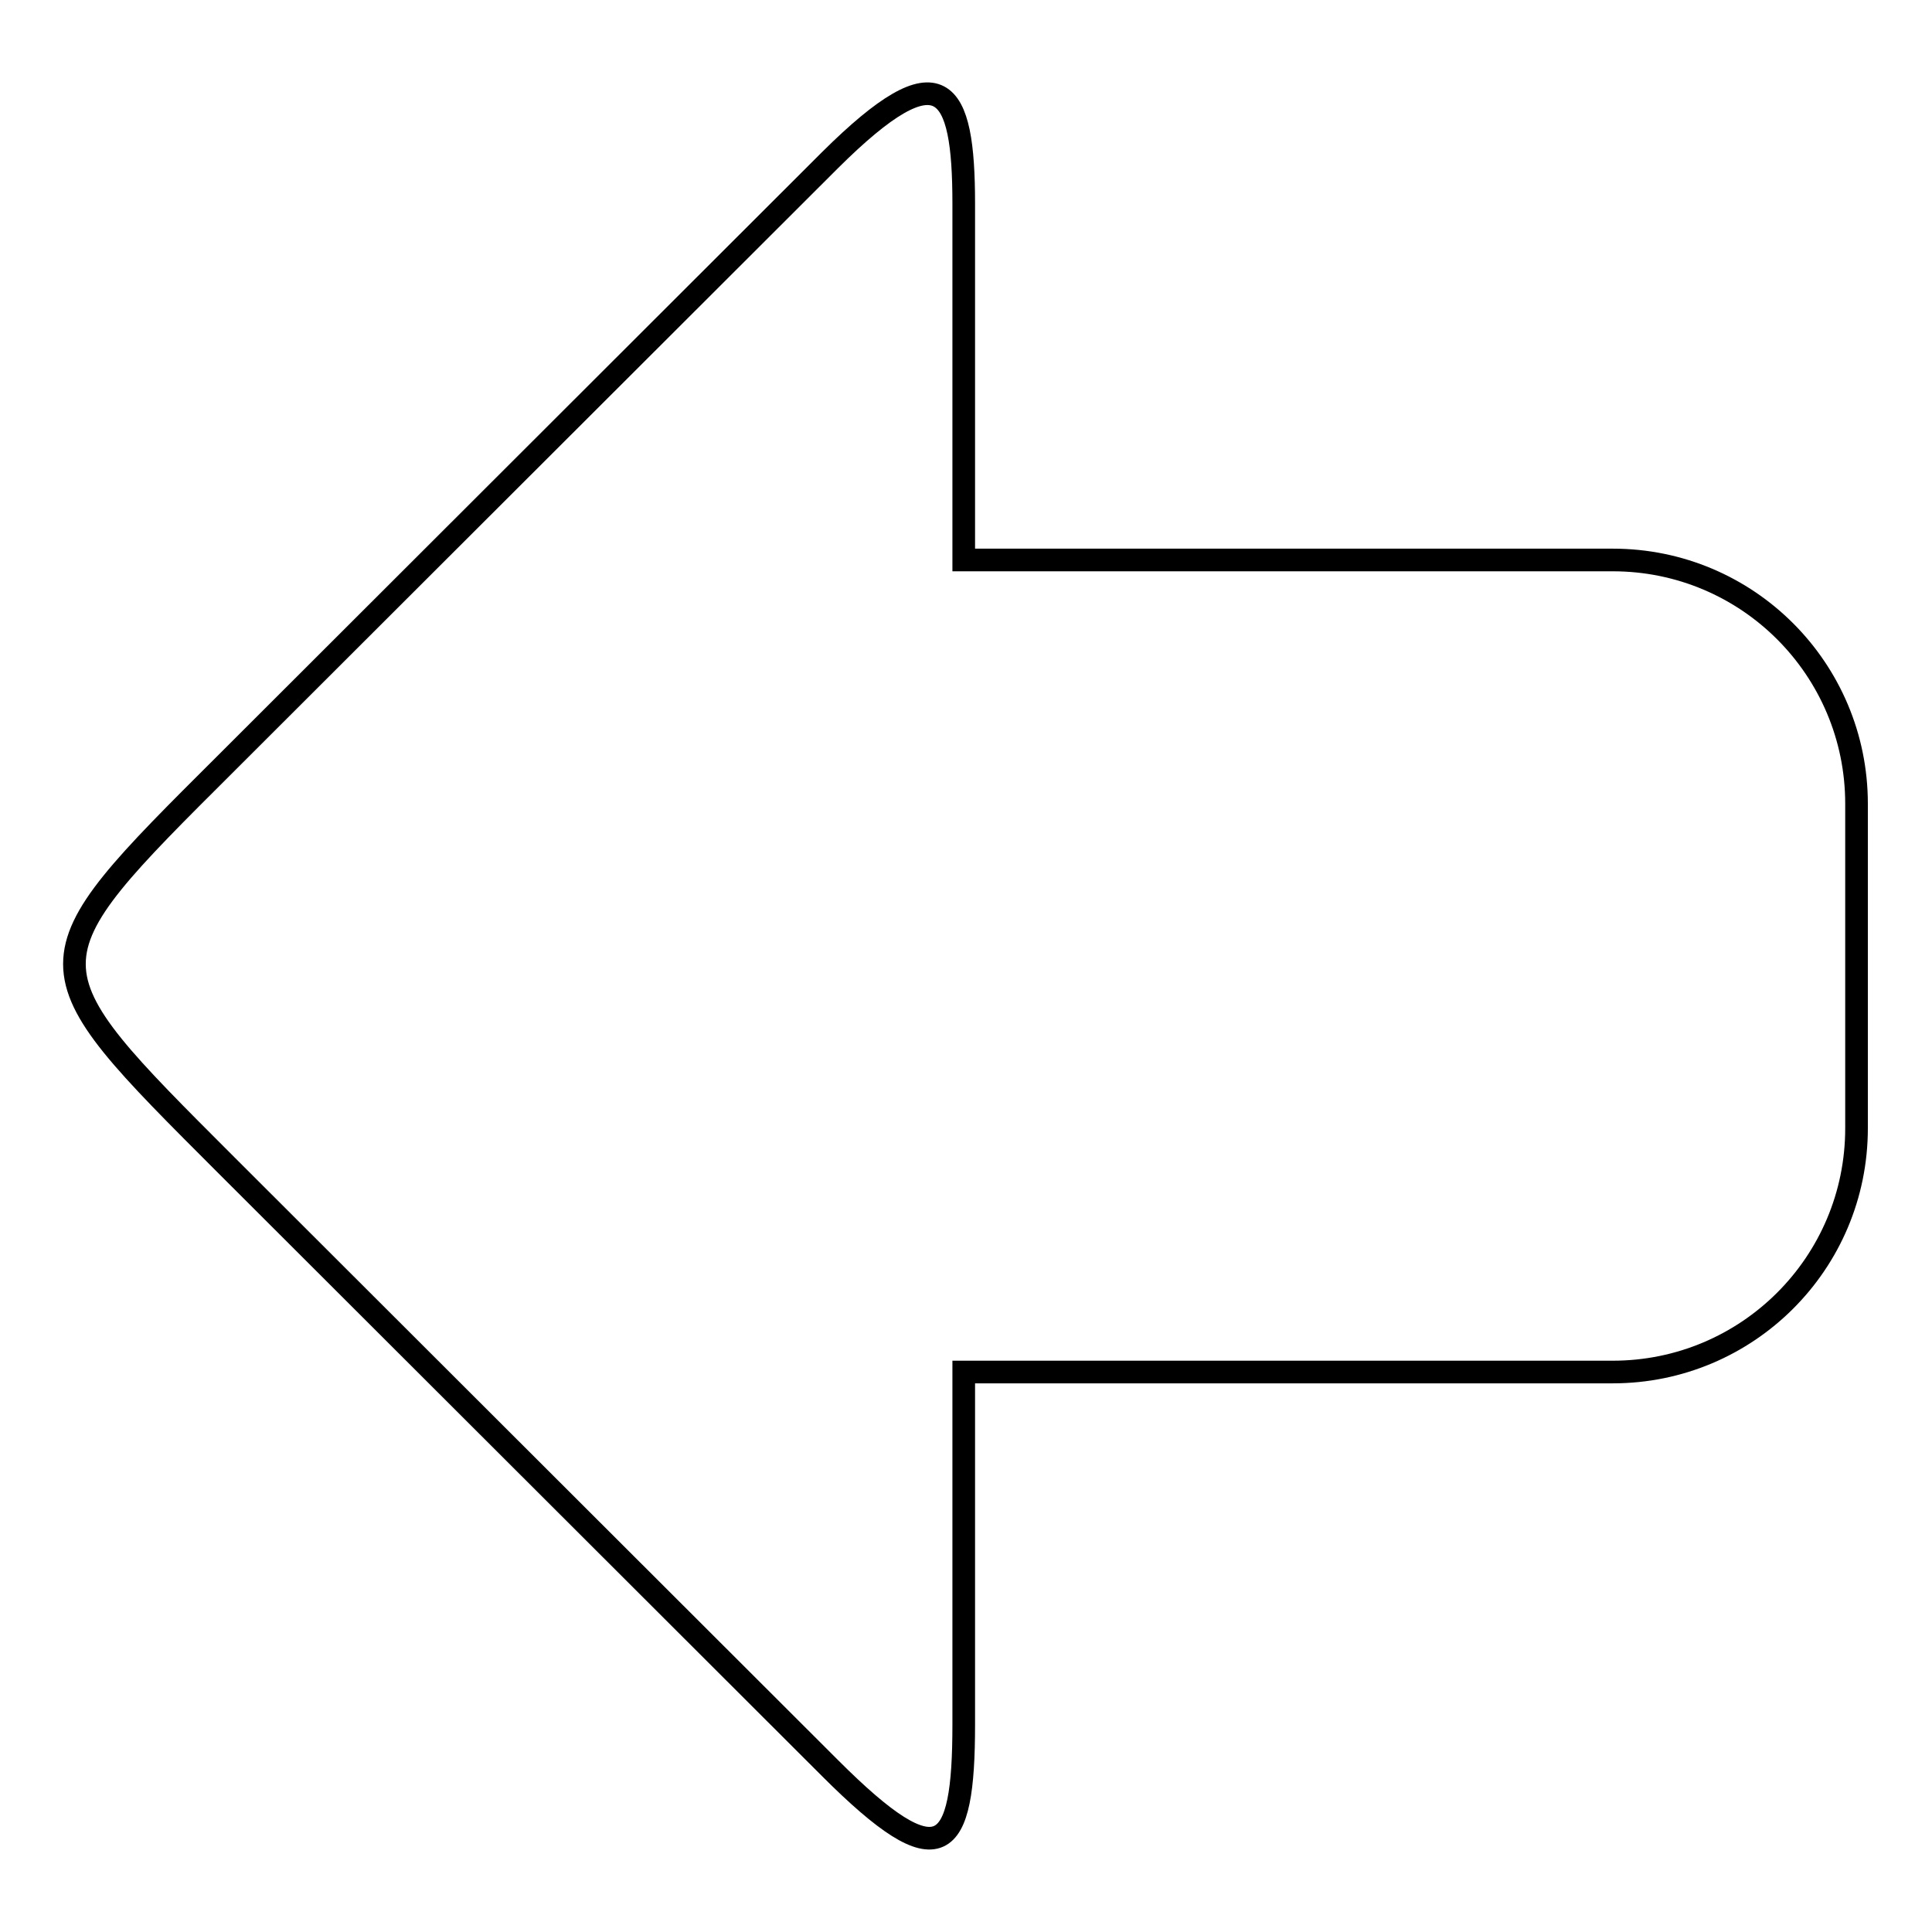 <?xml version="1.0" encoding="utf-8"?>
<!-- Svg Vector Icons : http://www.onlinewebfonts.com/icon -->
<!DOCTYPE svg PUBLIC "-//W3C//DTD SVG 1.1//EN" "http://www.w3.org/Graphics/SVG/1.1/DTD/svg11.dtd">
<svg version="1.1" xmlns="http://www.w3.org/2000/svg" xmlns:xlink="http://www.w3.org/1999/xlink" x="0px" y="0px" viewBox="0 0 256 256" enable-background="new 0 0 256 256" xml:space="preserve">
<g><g><path stroke-width="3" fill-opacity="0" stroke="#000000"  d="M213.7,74.2h-86V27c0-15.5-2.9-20.5-17.7-5.8l-80,79.9c-26.9,26.8-26.8,26.5,0,53.3l80,79.9c14.7,14.7,17.7,11.3,17.7-5.8v-46.7h86c17.8,0,32.3-14.4,32.3-32.3v-43C246,88.7,231.6,74.2,213.7,74.2z"/></g></g>
</svg>